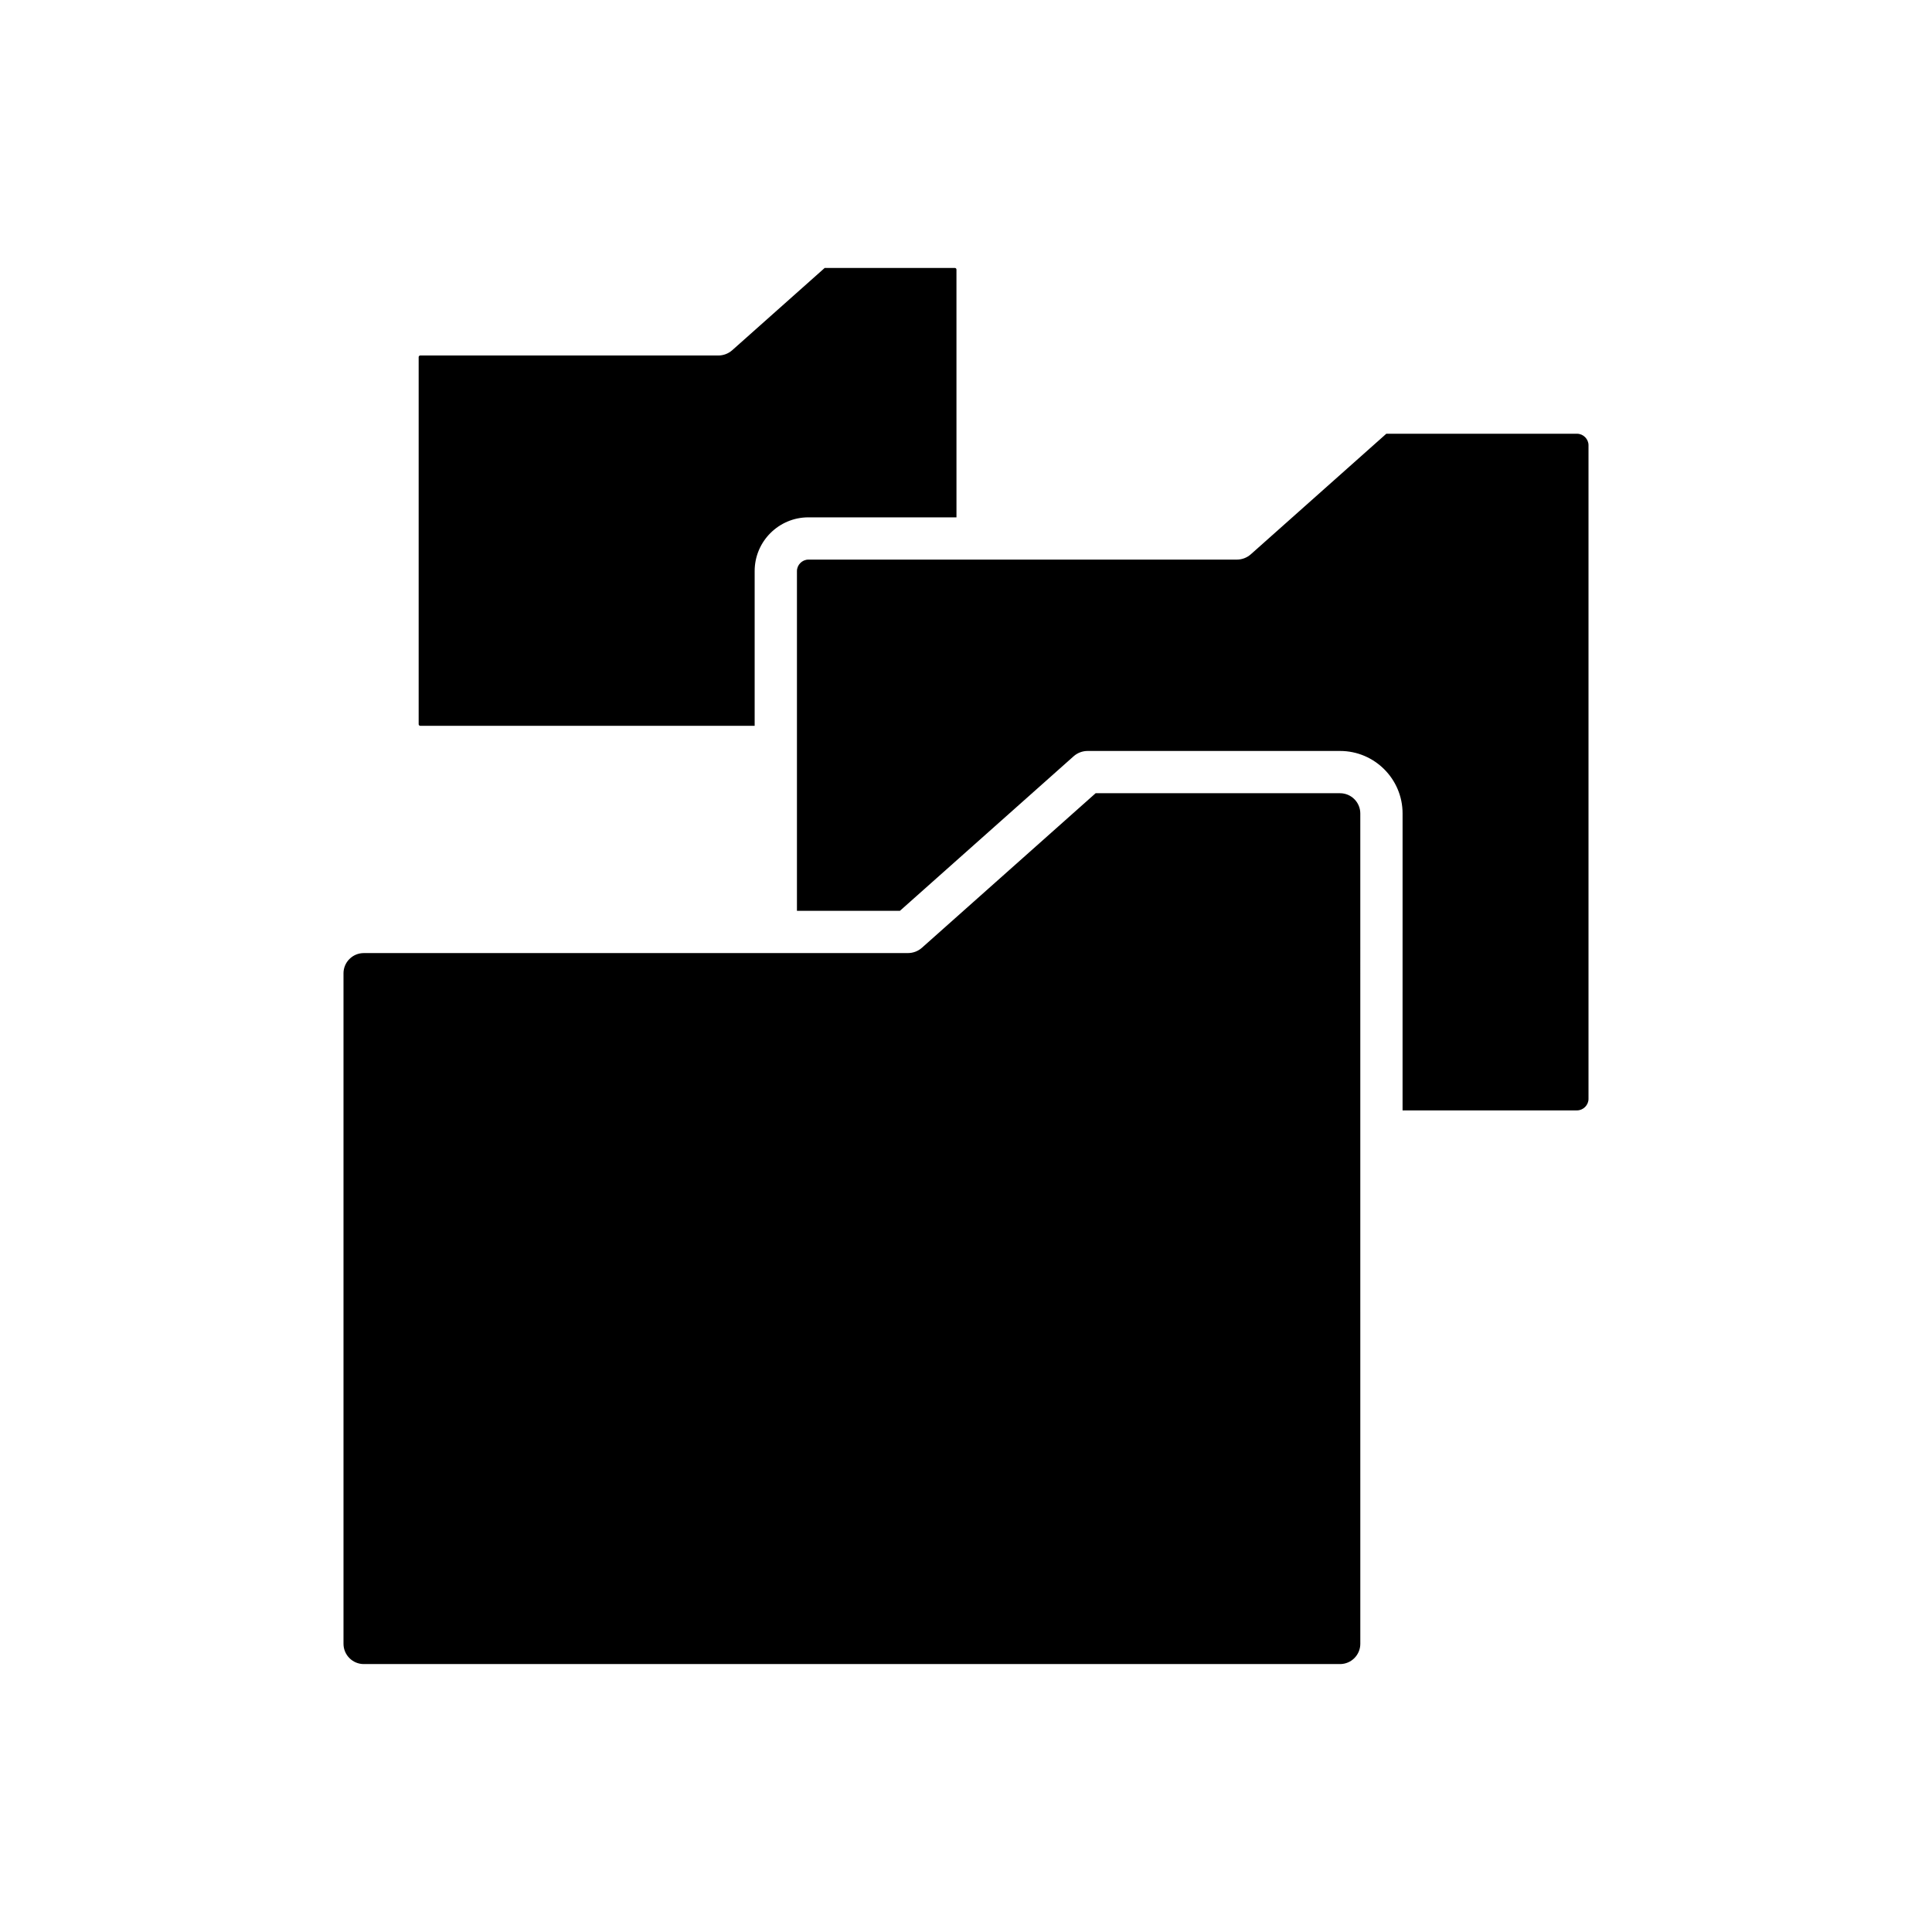 <?xml version="1.0" encoding="UTF-8"?>
<!-- Uploaded to: ICON Repo, www.svgrepo.com, Generator: ICON Repo Mixer Tools -->
<svg fill="#000000" width="800px" height="800px" version="1.1" viewBox="144 144 512 512" xmlns="http://www.w3.org/2000/svg">
 <g>
  <path d="m564.97 435.23v-173.25c0-1.645-1.391-3.035-3.039-3.035h-50.543l-35.895 31.938c-1.023 0.914-2.348 1.418-3.719 1.418h-113.54c-1.645 0-3.035 1.395-3.035 3.039v90.031h27.297l46.02-40.945c1.023-0.914 2.348-1.414 3.719-1.414h66.898c9.137 0 16.566 7.43 16.566 16.562l-0.004 78.691h46.234c1.648 0 3.043-1.395 3.043-3.039z"/>
  <path d="m362.55 215.01-24.484 21.785c-1.023 0.914-2.348 1.418-3.719 1.418l-78.988-0.004c-0.211 0-0.41 0.195-0.41 0.41v97.32c0 0.211 0.199 0.41 0.41 0.41h88.633v-41.012c0-7.852 6.387-14.234 14.234-14.234h39.25l-0.004-65.684c0-0.215-0.199-0.41-0.41-0.41z"/>
  <path d="m235.03 401.94v177.68c0 2.965 2.41 5.375 5.375 5.375h258.72c2.965 0 5.371-2.41 5.371-5.375l-0.004-220.04c0-2.957-2.406-5.367-5.371-5.367h-64.77l-46.02 40.945c-1.023 0.914-2.348 1.414-3.719 1.414l-144.21 0.004c-2.965 0-5.375 2.41-5.375 5.371z"/>
 </g>
</svg>
